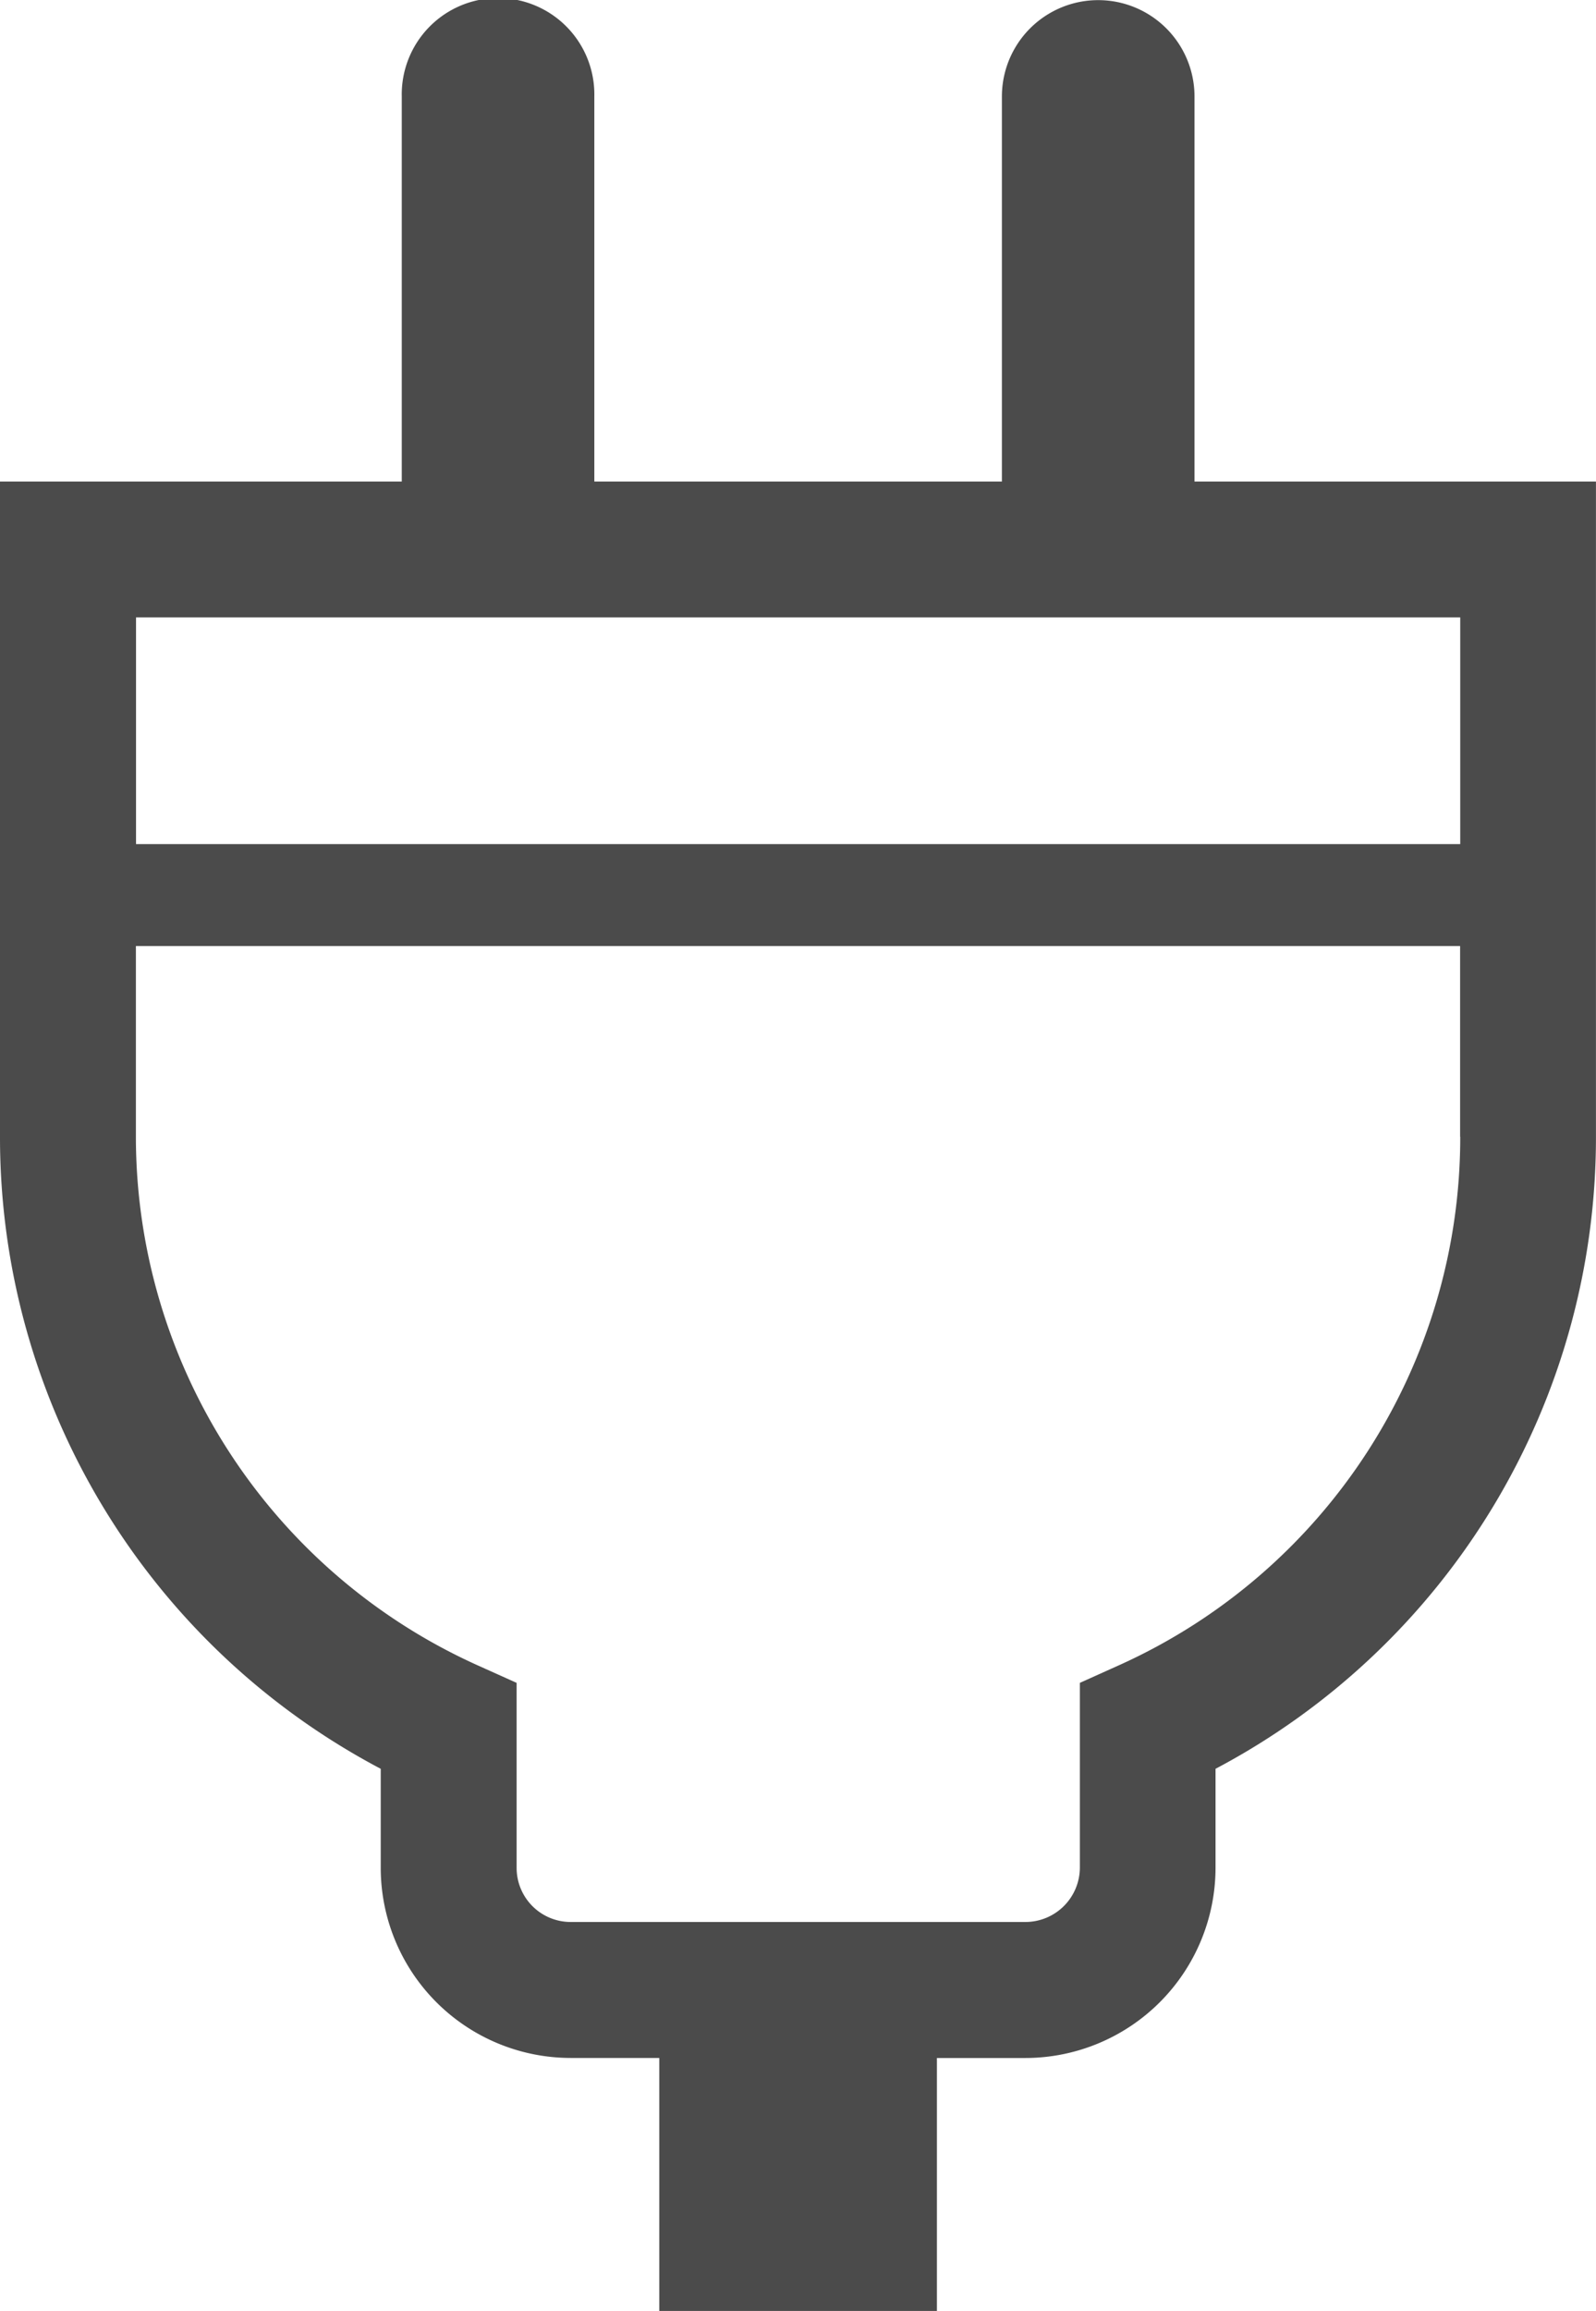 <svg id="プラグ_コンセントのアイコン3" data-name="プラグ、コンセントのアイコン3" xmlns="http://www.w3.org/2000/svg" width="35.434" height="51.279" viewBox="0 0 35.434 51.279">
  <path id="パス_33" data-name="パス 33" d="M105.625,10.685V2.141a2.138,2.138,0,1,0-4.276,0v8.544H92.3V2.141a2.138,2.138,0,1,0-4.275,0v8.544H79.105V25.224a15.842,15.842,0,0,0,8.453,14.025v2.194a4.22,4.22,0,0,0,4.222,4.222h1.962v5.614h6.164V45.666h1.963a4.225,4.225,0,0,0,4.223-4.222V39.249a15.849,15.849,0,0,0,8.446-14.025V10.685Zm5.9,14.539a12.851,12.851,0,0,1-7.556,11.718l-.889.4v4.1a1.21,1.21,0,0,1-1.207,1.206H91.781a1.2,1.2,0,0,1-1.206-1.206v-4.1l-.89-.4a12.87,12.87,0,0,1-7.563-11.718V20.992h29.4v4.232Zm0-6.494h-29.4V13.7h29.4Z" transform="translate(-79.105)" fill="#4b4b4b"/>
</svg>

